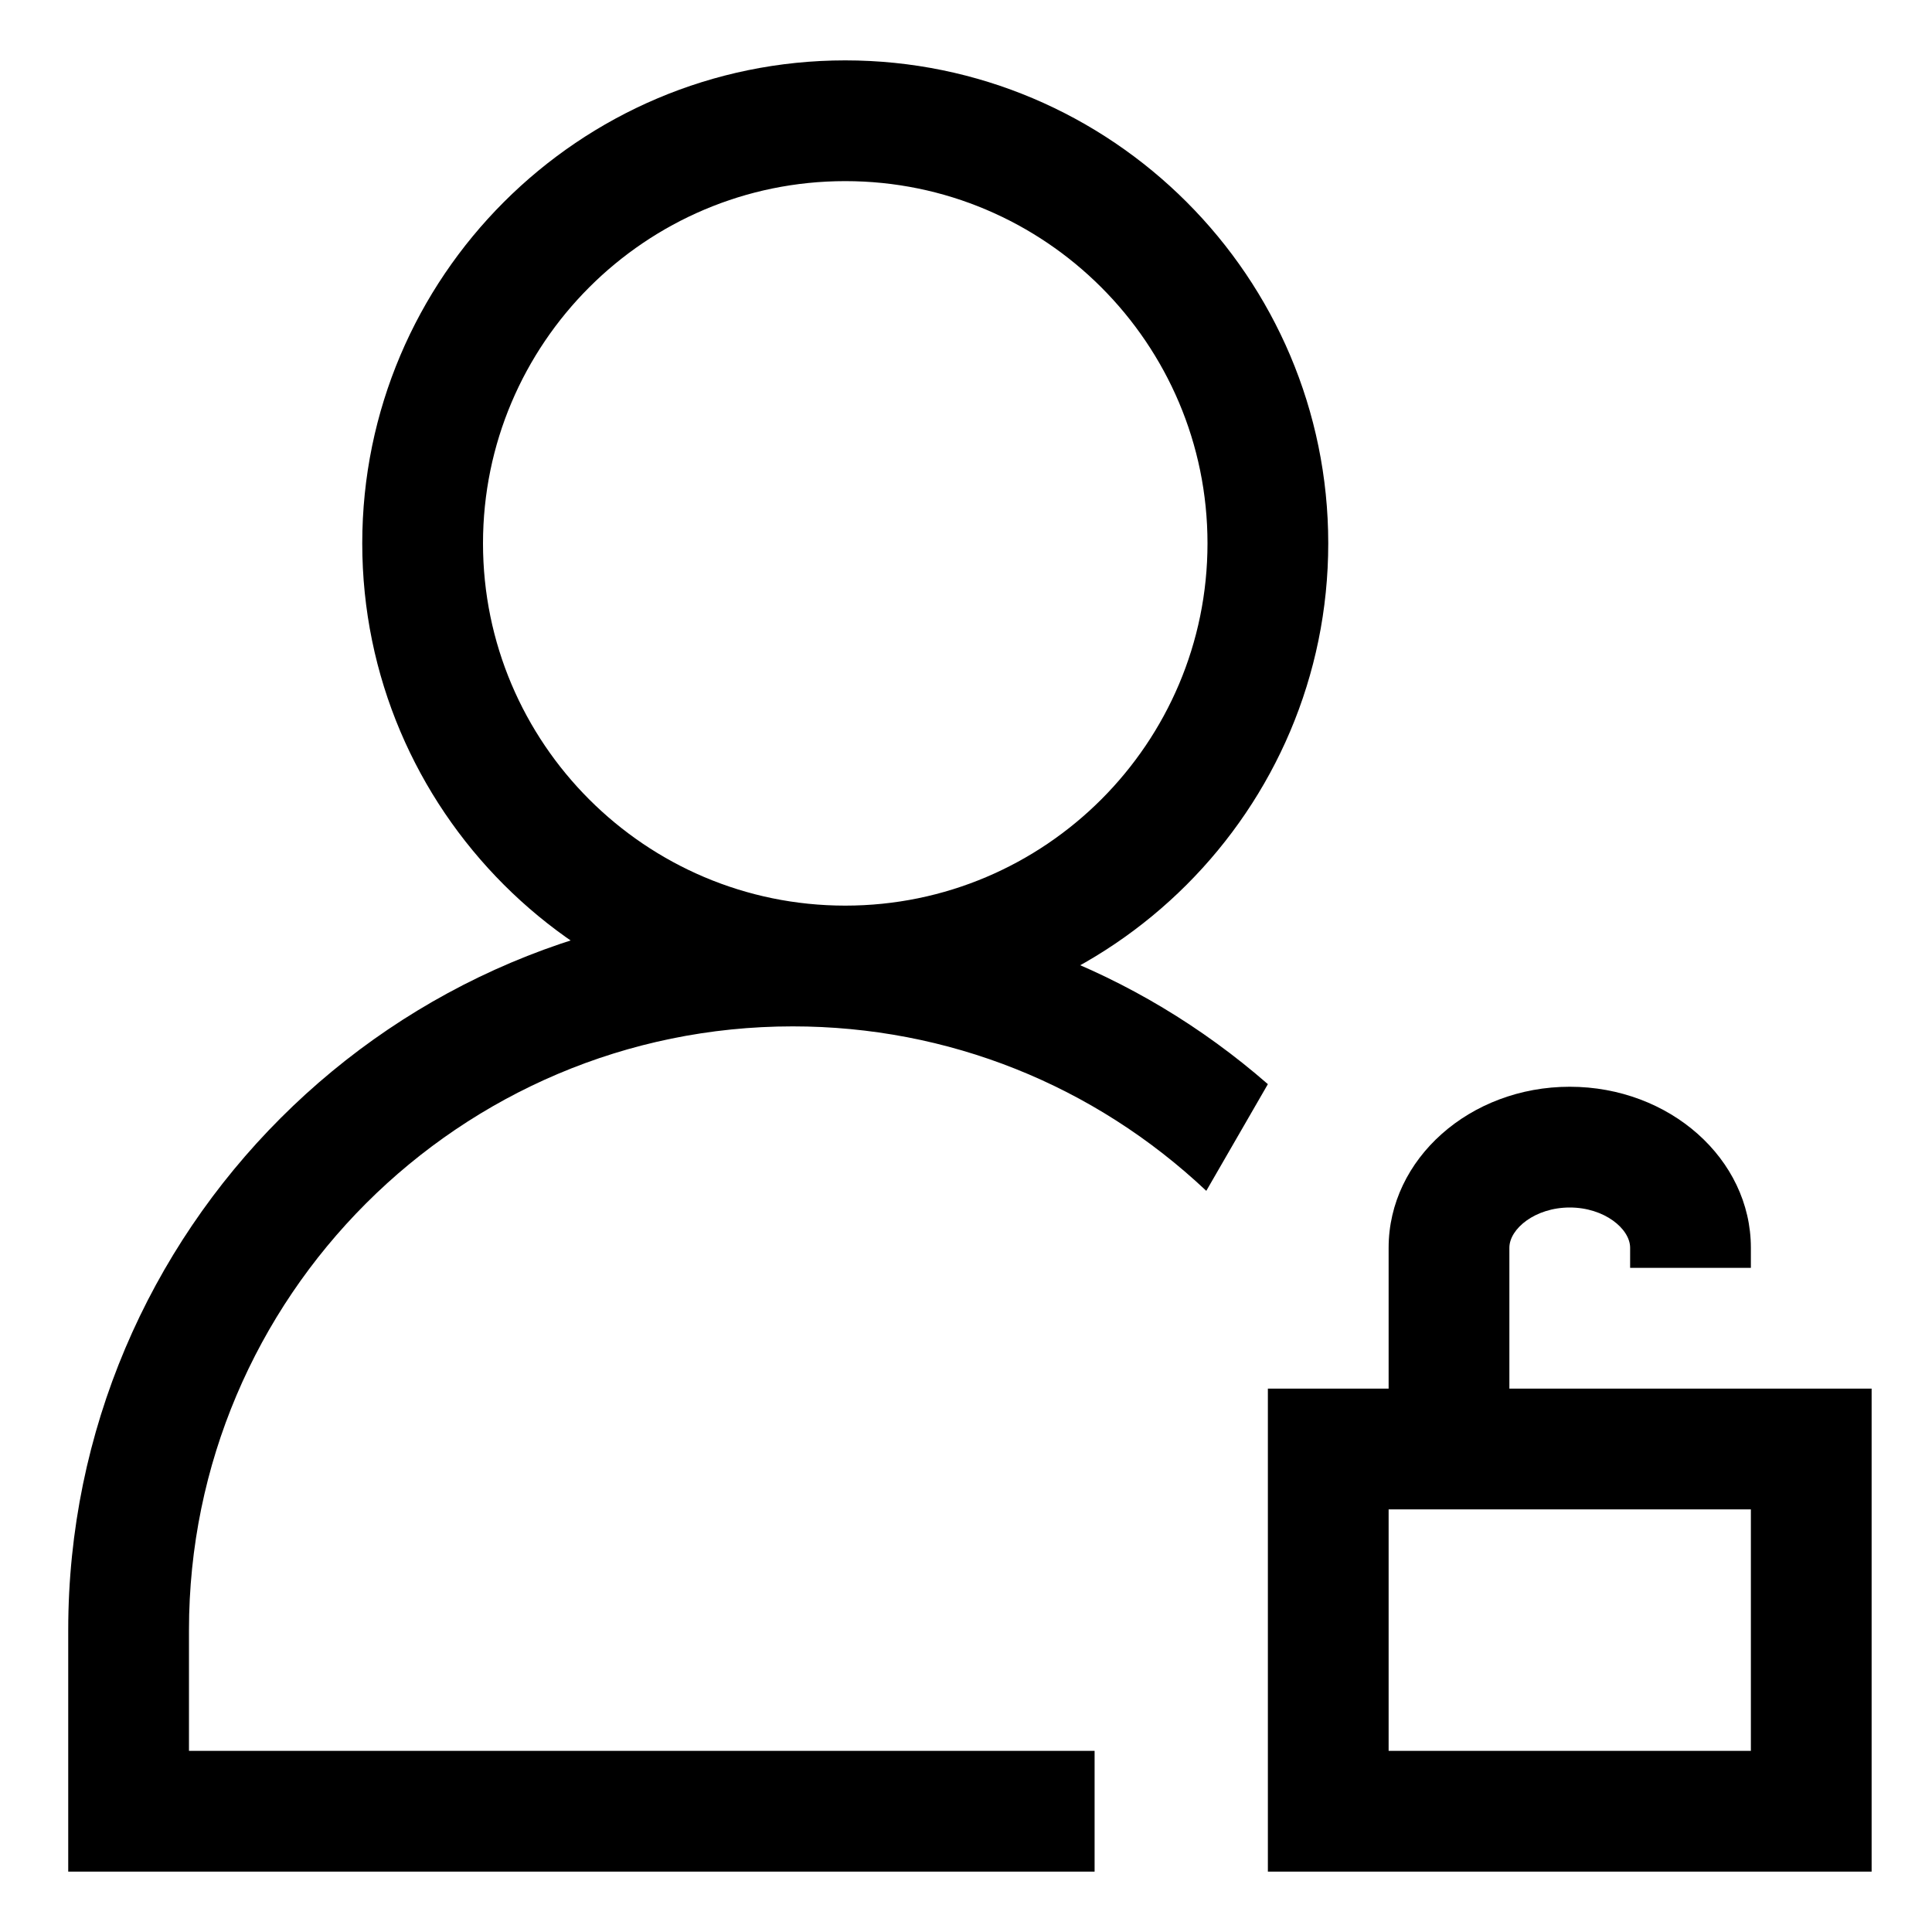 <svg enable-background="new 0 0 32 32" height="32" viewBox="0 0 32 32" width="32" xmlns="http://www.w3.org/2000/svg"><path d="m0 0h32v32h-32z" fill="none"/><path d="m14 17c-4.411 0-8-3.589-8-8s3.589-8 8-8 8 3.589 8 8-3.589 8-8 8zm0-14c-3.309 0-6 2.691-6 6s2.691 6 6 6 6-2.691 6-6-2.691-6-6-6z"/><path d="m30 23h-1-2-2v-2.333c0-.315.428-.667 1-.667s1 .352 1 .667v.333h2v-.333c0-1.471-1.346-2.667-3-2.667s-3 1.196-3 2.667v2.333h-2v8h10v-8zm-1 6h-6v-4h6z"/><path d="m3.13 27c0-5.514 4.486-10 10-10 2.572 0 4.989.971 6.85 2.724l1.02-1.767c-2.183-1.904-4.942-2.957-7.87-2.957-6.617 0-12 5.383-12 12v4h17v-2h-15v-2z"/></svg>